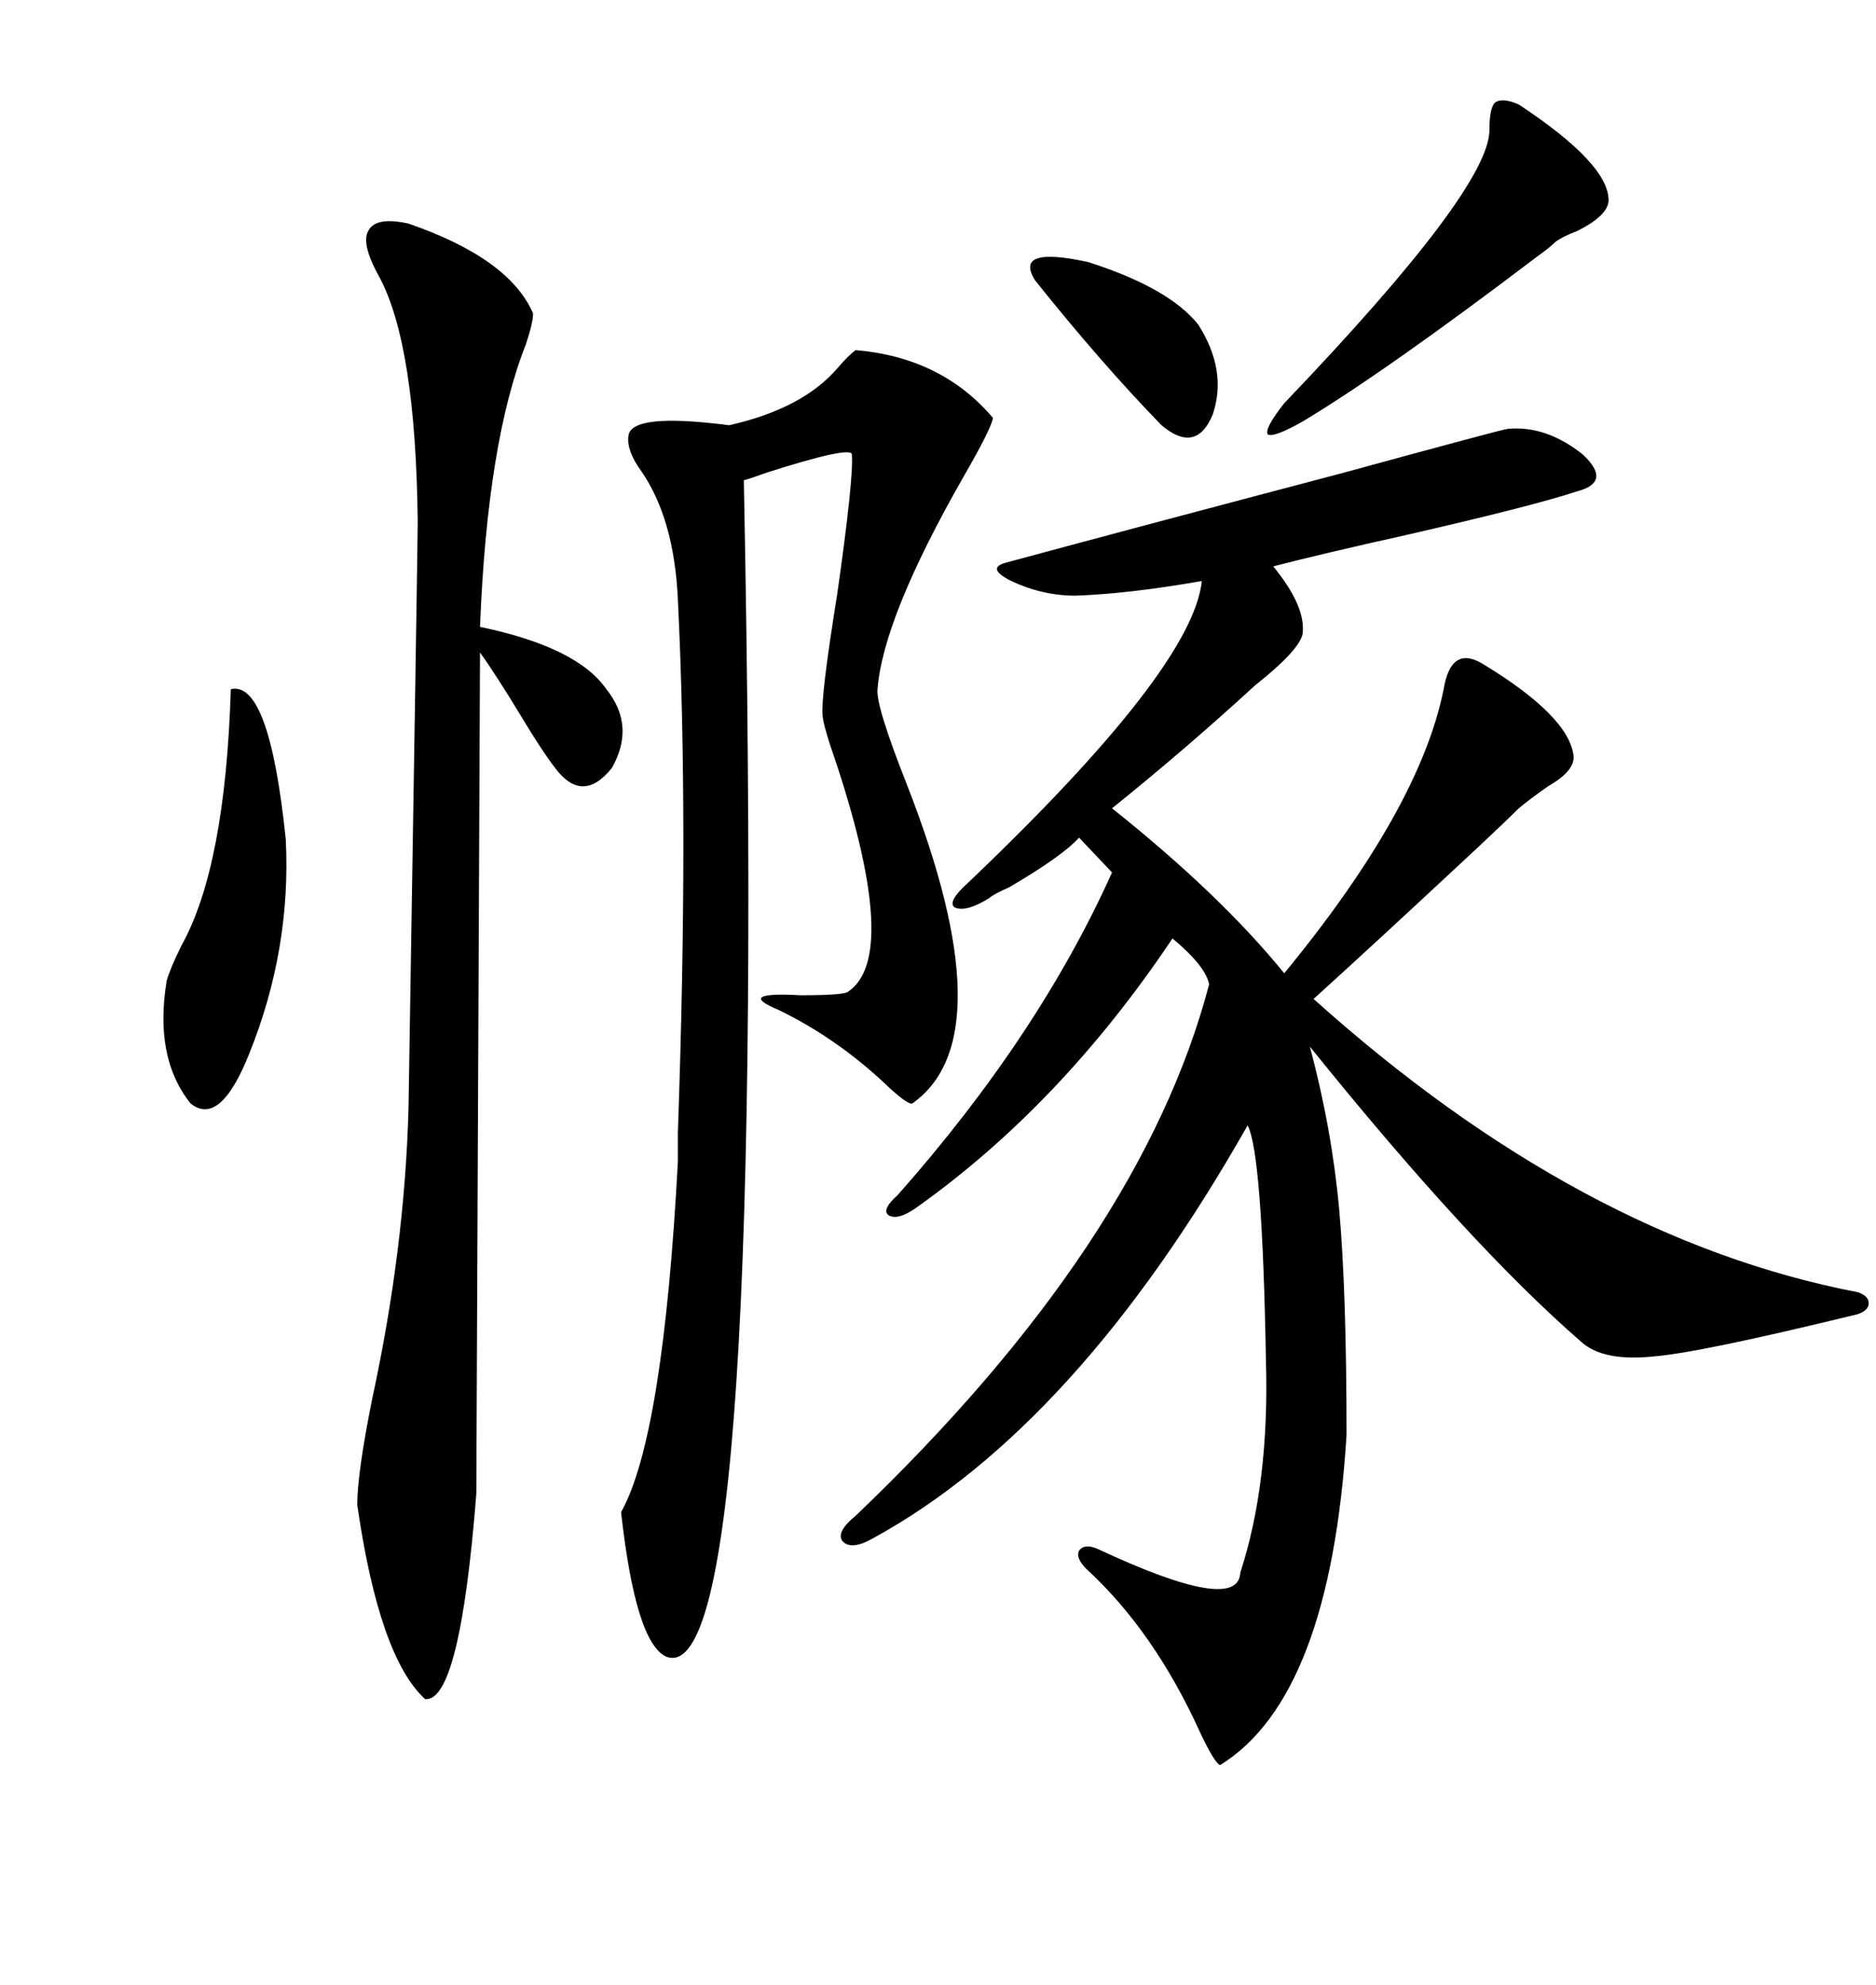 <svg xmlns="http://www.w3.org/2000/svg" xmlns:xlink="http://www.w3.org/1999/xlink" width="300" height="317.285"><path d="M241.11 68.55L241.11 68.55Q247.27 67.97 253.13 72.66L253.13 72.66Q257.81 77.05 252.25 78.52L252.25 78.52Q245.21 80.86 224.71 85.55L224.71 85.55Q211.52 88.48 203.61 90.53L203.61 90.53Q208.89 96.97 208.30 101.37L208.30 101.37Q207.71 104.00 200.68 109.57L200.68 109.57Q189.84 119.53 177.83 129.20L177.83 129.20Q195.12 142.97 205.37 155.57L205.37 155.57Q227.05 129.20 230.86 110.16L230.86 110.16Q232.03 103.13 237.01 106.05L237.01 106.05Q251.07 114.55 251.66 121.00L251.66 121.00Q251.66 123.34 247.56 125.68L247.56 125.68Q244.63 127.73 242.87 129.20L242.87 129.20Q240.82 131.25 236.13 135.64L236.13 135.64Q219.14 151.46 210.06 159.67L210.06 159.67Q252.83 198.05 297.07 206.54L297.07 206.54Q298.83 207.13 298.83 208.30L298.83 208.30Q298.83 209.47 297.07 210.06L297.07 210.06Q271.88 216.21 264.55 216.80L264.55 216.80Q256.35 217.68 252.83 214.45L252.83 214.45Q234.96 198.93 209.47 167.29L209.47 167.29Q212.99 180.47 214.16 193.36L214.16 193.36Q215.33 206.54 215.33 229.39L215.33 229.39Q212.70 271.29 195.12 282.13L195.12 282.13Q194.24 281.84 191.89 276.86L191.89 276.86Q184.57 260.74 173.73 250.78L173.73 250.78Q171.97 249.02 172.56 247.85L172.56 247.85Q173.44 246.68 175.49 247.56L175.49 247.56Q198.05 258.11 198.34 251.37L198.34 251.37Q203.03 237.01 202.44 217.38L202.44 217.38Q201.86 184.28 199.51 179.88L199.51 179.88Q172.27 227.93 139.75 245.80L139.75 245.80Q136.23 247.85 134.77 246.39L134.77 246.39Q133.59 244.92 136.82 242.29L136.82 242.29Q182.52 198.63 193.36 157.32L193.36 157.32Q192.77 154.39 187.50 150L187.50 150Q169.63 176.66 146.48 193.07L146.48 193.07Q143.55 195.12 142.09 194.24L142.09 194.24Q140.92 193.36 143.55 191.02L143.55 191.02Q166.11 165.53 177.83 139.45L177.83 139.45L172.56 133.89Q169.92 136.82 161.43 141.80L161.43 141.80Q158.79 142.97 158.20 143.55L158.20 143.55Q154.39 145.90 152.64 145.02L152.64 145.02Q151.46 144.14 154.69 141.21L154.69 141.21Q190.72 106.93 192.19 92.87L192.19 92.87Q180.47 94.92 171.97 95.21L171.97 95.21Q166.70 95.21 161.72 92.87L161.72 92.87Q157.62 90.82 160.84 89.94L160.84 89.94Q182.52 84.08 214.75 75.59L214.75 75.59Q240.53 68.55 241.11 68.55ZM136.82 55.96L136.82 55.96Q150.59 57.13 158.79 66.80L158.79 66.80Q158.50 68.55 154.10 76.17L154.10 76.17Q141.21 98.73 140.33 110.16L140.33 110.16Q140.04 112.79 145.02 125.39L145.02 125.39Q160.84 165.82 145.90 176.37L145.90 176.37Q145.31 176.66 142.38 174.02L142.38 174.02Q134.18 166.11 124.51 161.43L124.51 161.43Q117.48 158.50 128.03 159.08L128.03 159.08Q135.06 159.08 135.64 158.50L135.64 158.50Q143.85 152.93 133.89 122.46L133.89 122.46Q131.54 115.72 131.54 114.26L131.54 114.26Q131.25 111.33 133.89 94.92L133.89 94.92Q136.52 76.46 136.23 72.66L136.23 72.66Q136.23 71.19 122.46 75.59L122.46 75.59Q120.12 76.46 118.95 76.76L118.95 76.76Q122.75 270.41 106.64 264.84L106.64 264.84Q101.66 262.79 99.32 241.70L99.32 241.70Q106.05 229.69 108.40 185.74L108.40 185.74Q108.40 184.28 108.40 181.05L108.40 181.05Q110.16 131.25 108.40 95.80L108.40 95.80Q107.81 82.91 102.54 75.29L102.54 75.29Q100.20 72.07 100.49 69.73L100.49 69.73Q100.78 65.92 116.60 67.97L116.60 67.97Q128.32 65.33 133.89 58.89L133.89 58.89Q135.64 56.84 136.82 55.96ZM65.33 35.74L65.33 35.74Q81.45 41.31 85.25 50.10L85.25 50.10Q85.25 51.56 84.08 55.08L84.08 55.08Q77.93 70.61 76.76 100.20L76.76 100.20Q92.29 103.42 96.97 110.16L96.97 110.16Q101.66 116.02 97.85 122.75L97.85 122.75Q93.16 128.61 88.77 122.75L88.77 122.75Q86.72 120.12 83.20 114.26L83.20 114.26Q79.10 107.52 76.76 104.30L76.76 104.30Q76.17 235.25 76.17 238.77L76.17 238.77Q73.54 272.17 67.97 271.58L67.97 271.58Q60.64 264.84 57.13 240.53L57.13 240.53Q57.13 235.55 59.47 223.83L59.47 223.83Q64.75 199.51 65.33 176.95L65.33 176.95Q66.80 86.13 66.80 83.50L66.80 83.50Q66.50 55.08 60.64 44.24L60.64 44.24Q57.71 38.96 58.89 36.91L58.89 36.91Q60.06 34.57 65.33 35.74ZM242.87 16.70L242.87 16.70Q257.52 26.37 257.23 32.23L257.23 32.23Q256.93 34.57 252.25 36.91L252.25 36.91Q249.90 37.79 248.73 38.67L248.73 38.67Q247.85 39.55 245.80 41.02L245.80 41.02Q221.48 59.47 208.30 67.38L208.30 67.38Q203.61 70.02 202.73 69.43L202.73 69.43Q202.15 68.55 205.37 64.45L205.37 64.45Q238.18 30.18 238.18 20.80L238.18 20.80Q238.18 17.29 239.06 16.41L239.06 16.41Q240.23 15.53 242.87 16.70ZM36.91 110.16L36.91 110.16Q43.07 108.69 45.70 134.18L45.70 134.18Q46.58 151.76 39.84 168.46L39.84 168.46Q35.16 180.18 30.47 176.37L30.47 176.37Q24.61 169.04 26.66 156.74L26.66 156.74Q27.25 154.69 29.00 151.17L29.00 151.17Q36.04 138.57 36.91 110.16ZM165.53 44.82L165.53 44.82Q162.01 39.26 174.02 41.89L174.02 41.89Q186.91 46.00 191.60 51.86L191.60 51.86Q196.29 59.18 193.95 66.21L193.95 66.21Q191.31 72.66 185.74 67.97L185.74 67.97Q176.07 58.01 165.53 44.82Z"/></svg>